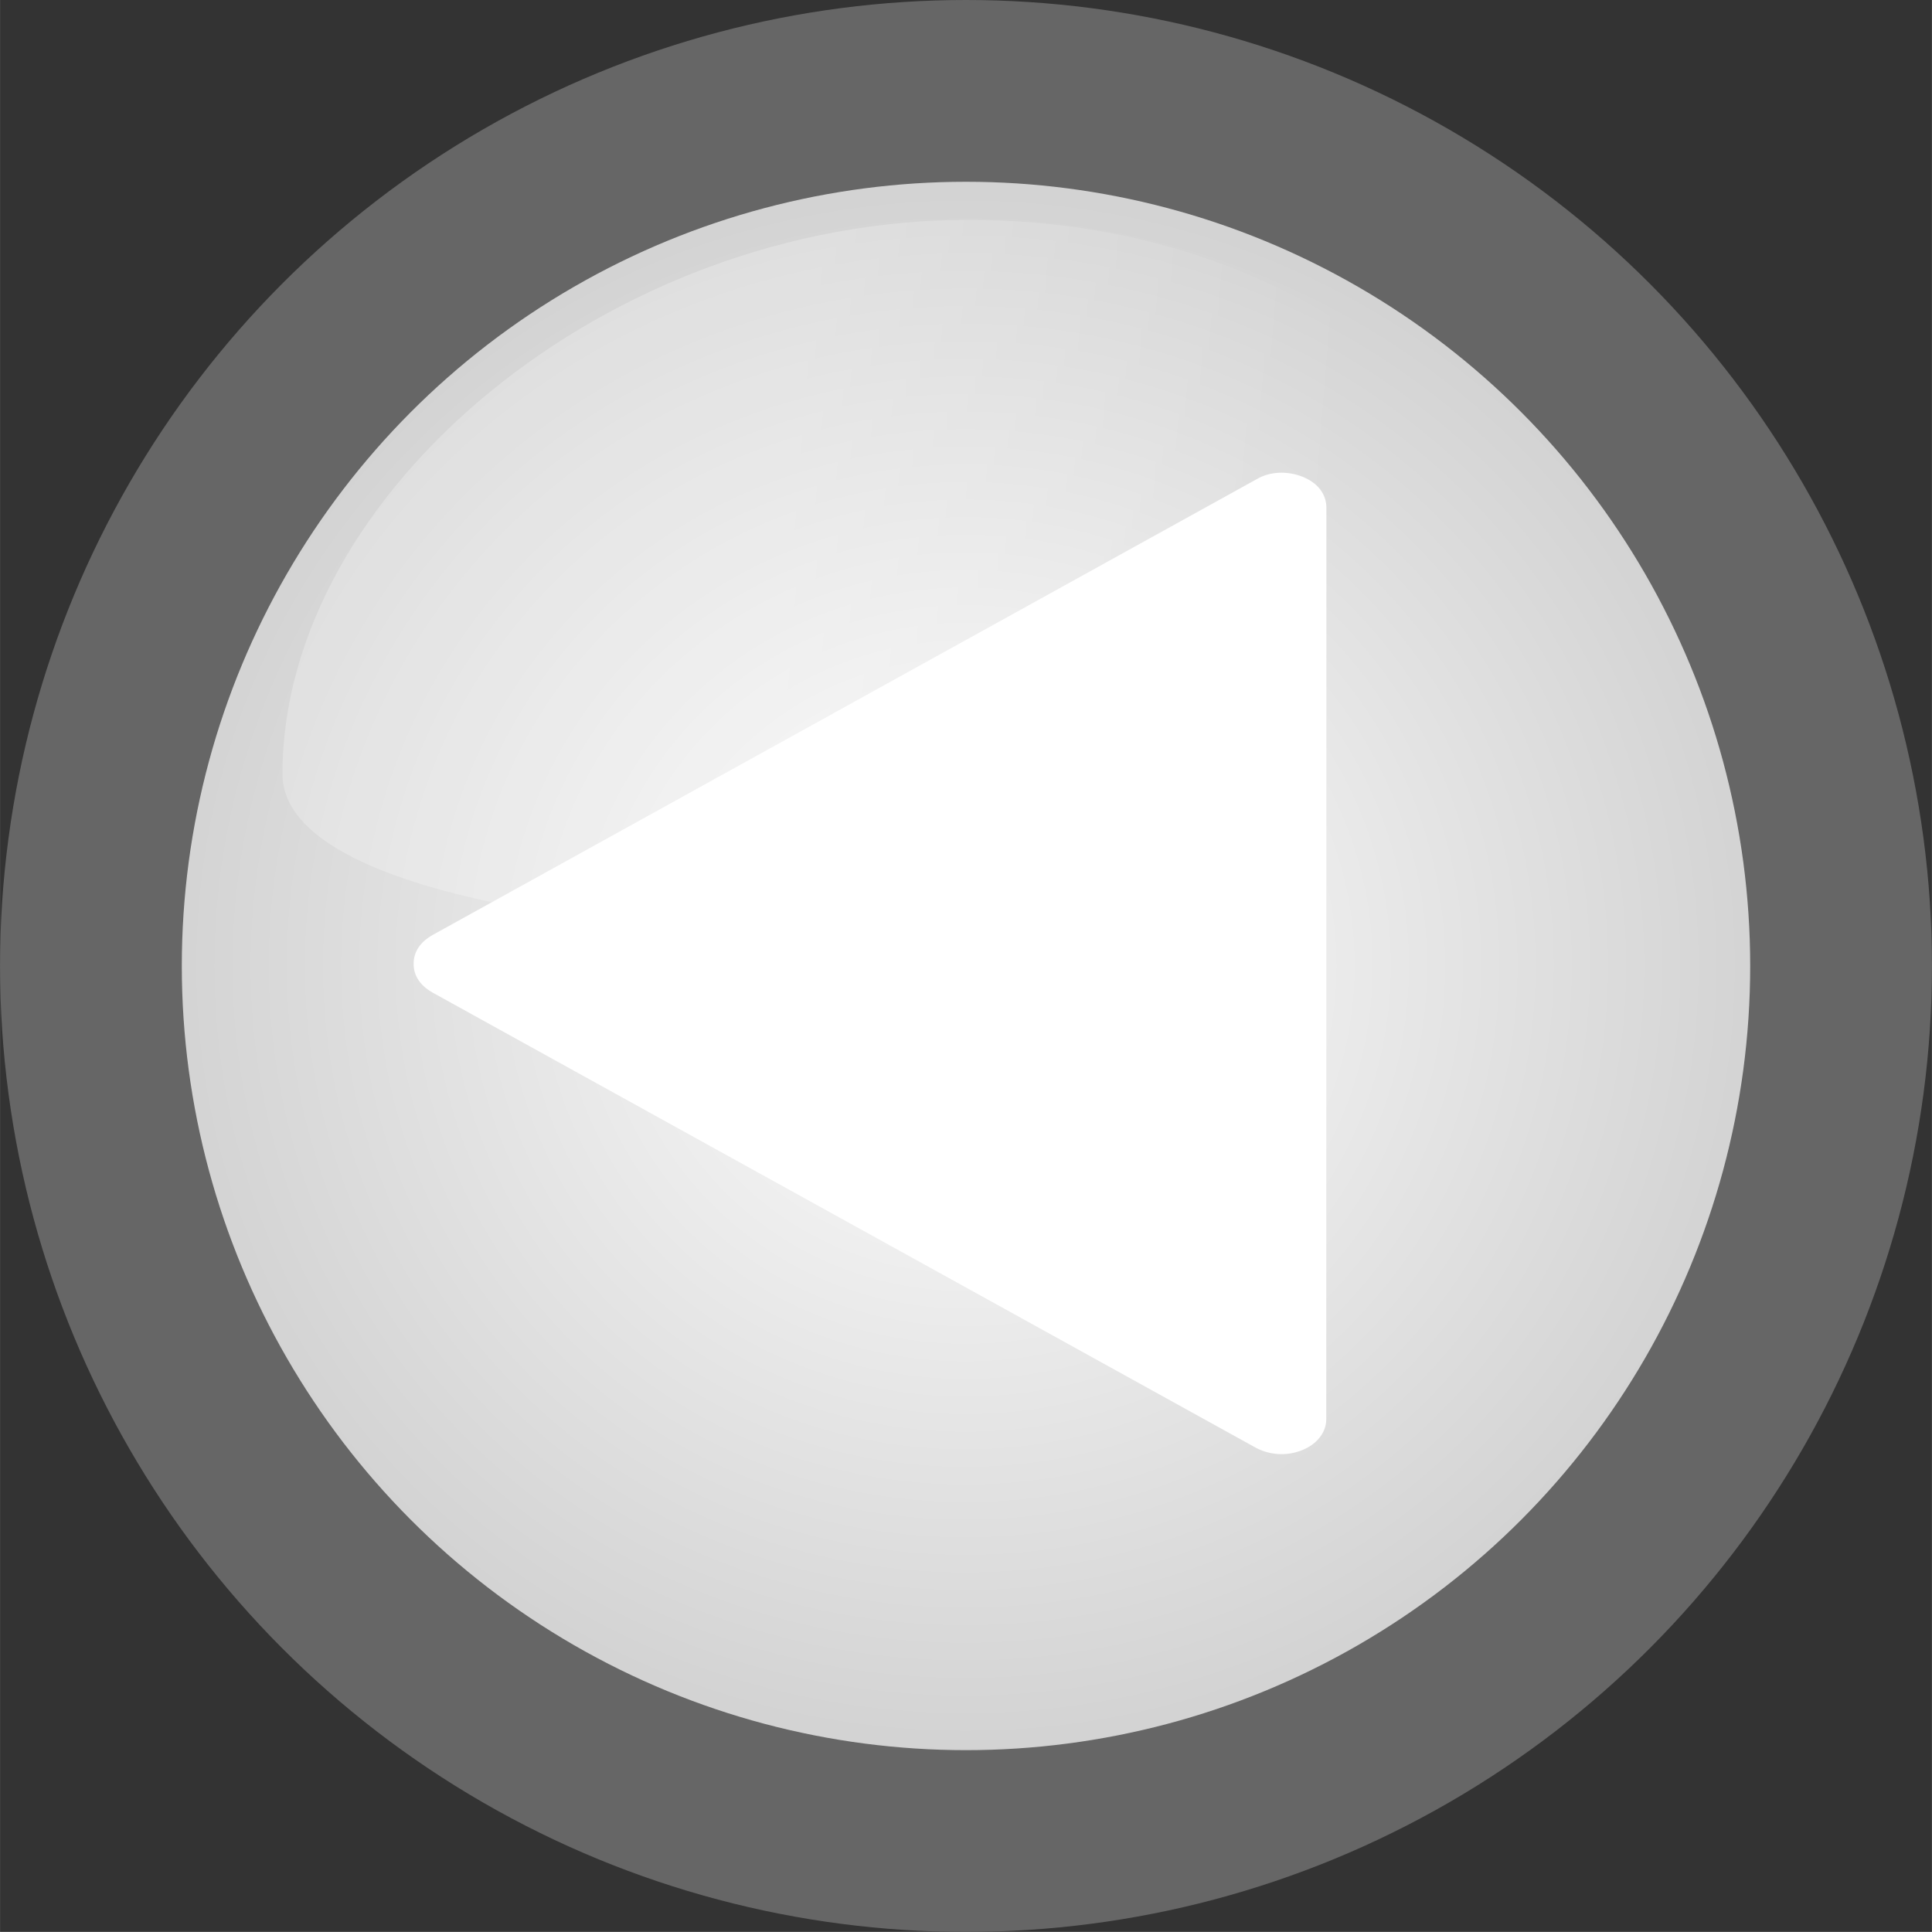 <!--?xml version="1.0" encoding="UTF-8" standalone="no"?-->
<!-- Creator: CorelDRAW -->

<svg xmlns:dc="http://purl.org/dc/elements/1.1/" xmlns:cc="http://creativecommons.org/ns#" xmlns:rdf="http://www.w3.org/1999/02/22-rdf-syntax-ns#" xmlns:svg="http://www.w3.org/2000/svg" xmlns="http://www.w3.org/2000/svg" xmlns:xlink="http://www.w3.org/1999/xlink" xmlns:sodipodi="http://sodipodi.sourceforge.net/DTD/sodipodi-0.dtd" xmlns:inkscape="http://www.inkscape.org/namespaces/inkscape" xml:space="preserve" width="23.757mm" height="23.756mm" style="shape-rendering:geometricPrecision; text-rendering:geometricPrecision; image-rendering:optimizeQuality; fill-rule:evenodd; clip-rule:evenodd" viewBox="0 0 3.55 3.55" id="svg2" version="1.1" inkscape:version="0.48.3.1 r9886" sodipodi:docname="223.svg"><rect x="0" y="0" width="3.55" height="3.55" fill="#333333" stroke="none"/><sodipodi:namedview pagecolor="#ffffff" bordercolor="#666666" borderopacity="1" objecttolerance="10" gridtolerance="10" guidetolerance="10" inkscape:pageopacity="0" inkscape:pageshadow="2" inkscape:window-width="1440" inkscape:window-height="844" id="namedview35" showgrid="false" inkscape:zoom="2.8037366" inkscape:cx="75.597312" inkscape:cy="73.362006" inkscape:window-x="-4" inkscape:window-y="-4" inkscape:window-maximized="1" inkscape:current-layer="svg2"></sodipodi:namedview>
 <defs id="defs4"><linearGradient inkscape:collect="always" id="linearGradient3001"><stop style="stop-color:#ffffff;stop-opacity:1;" offset="0" id="stop3003"></stop><stop style="stop-color:#ffffff;stop-opacity:0;" offset="1" id="stop3005"></stop></linearGradient>
  <style type="text/css" id="style6">
   
    .fil2 {fill:#333333}
    .fil3 {fill:url(#id0)}
    .fil0 {fill:url(#id1)}
    .fil1 {fill:url(#id2)}
   
  </style>
  <linearGradient id="id0" gradientUnits="userSpaceOnUse" x1="2.493" y1="0.971" x2="1.066" y2="1.163">
   <stop offset="0" style="stop-color:#ffffff;stop-opacity:1" id="stop9"></stop>
   <stop offset="1" style="stop-color:#cccccc;stop-opacity:1" id="stop11"></stop>
  </linearGradient>
  <linearGradient id="id1" gradientUnits="userSpaceOnUse" x1="2.069" y1="2.749" x2="1.481" y2="0.801">
   <stop offset="0" style="stop-color: rgb(102, 102, 102);" id="stop14"></stop>
   <stop offset="1" style="stop-color: rgb(102, 102, 102);" id="stop16"></stop>
  </linearGradient>
  <radialGradient id="id2" gradientUnits="userSpaceOnUse" cx="1.775" cy="1.775" r="5.933" fx="1.775" fy="1.775" gradientTransform="matrix(0.386,0,0,0.376,1.089,1.107)">
   <stop offset="0" style="stop-color:white" id="stop19"></stop>
   <stop offset="0.929" style="stop-color:#BFBFBF" id="stop21"></stop>
   <stop offset="1" style="stop-color:#7F7F7F" id="stop23"></stop>
  </radialGradient>
 
  
  
  
  
  
 <linearGradient inkscape:collect="always" xlink:href="#id0" id="linearGradient3015" gradientUnits="userSpaceOnUse" x1="2.109" y1="1.167" x2="1.194" y2="1.283"></linearGradient><linearGradient inkscape:collect="always" xlink:href="#linearGradient3001" id="linearGradient3007" x1="1.429" y1="1.113" x2="2.445" y2="1.196" gradientUnits="userSpaceOnUse"></linearGradient><linearGradient inkscape:collect="always" xlink:href="#linearGradient3001" id="linearGradient3005" gradientUnits="userSpaceOnUse" x1="1.429" y1="1.113" x2="2.445" y2="1.196"></linearGradient><linearGradient inkscape:collect="always" xlink:href="#linearGradient3001" id="linearGradient3008" gradientUnits="userSpaceOnUse" x1="1.429" y1="1.113" x2="2.445" y2="1.196"></linearGradient></defs>
 <g id="hmigradengt" inkscape:label="#g3010"><circle class="fil0" cx="1.775" cy="1.775" r="1.775" id="circle27" style="fill:url(#id1)" sodipodi:cx="1.7752" sodipodi:cy="1.77517" sodipodi:rx="1.7752" sodipodi:ry="1.7752"></circle></g><circle sodipodi:ry="1.4410501" sodipodi:rx="1.4410501" sodipodi:cy="1.77516" sodipodi:cx="1.7752" style="fill:url(#id2)" id="circle29" r="1.441" cy="1.775" cx="1.775" class="fil1"></circle><g id="shape" inkscape:label="#g3007"><path class="fil2" d="m 2.437,2.607 2.391e-4,-1.674 c 1.5e-5,-0.025 -0.016,-0.046 -0.044,-0.057 -0.028,-0.011 -0.06,-0.01 -0.085,0.005 L 0.795,1.718 c -0.023,0.013 -0.035,0.031 -0.035,0.053 -1.494e-5,0.022 0.012,0.04 0.035,0.053 L 2.307,2.66 c 0.026,0.014 0.057,0.016 0.085,0.005 0.028,-0.011 0.045,-0.033 0.045,-0.057 z" id="path31" inkscape:connector-curvature="0" style="fill: rgb(255, 255, 255);"></path></g><g id="g2997" style="opacity:0.7;fill:url(#linearGradient3008);fill-opacity:1"><path class="fil3" d="m 0.519,1.422 c 0,0.217 0.6,0.308 1.26,0.308 0.661,0 1.261,-0.171 1.261,-0.388 -0.171,-0.504 -0.601,-0.938 -1.261,-0.938 -0.661,0 -1.26,0.502 -1.26,1.018 z" id="path33" style="opacity:0.35;fill:url(#linearGradient3005);fill-opacity:1" inkscape:connector-curvature="0"></path></g>
</svg>